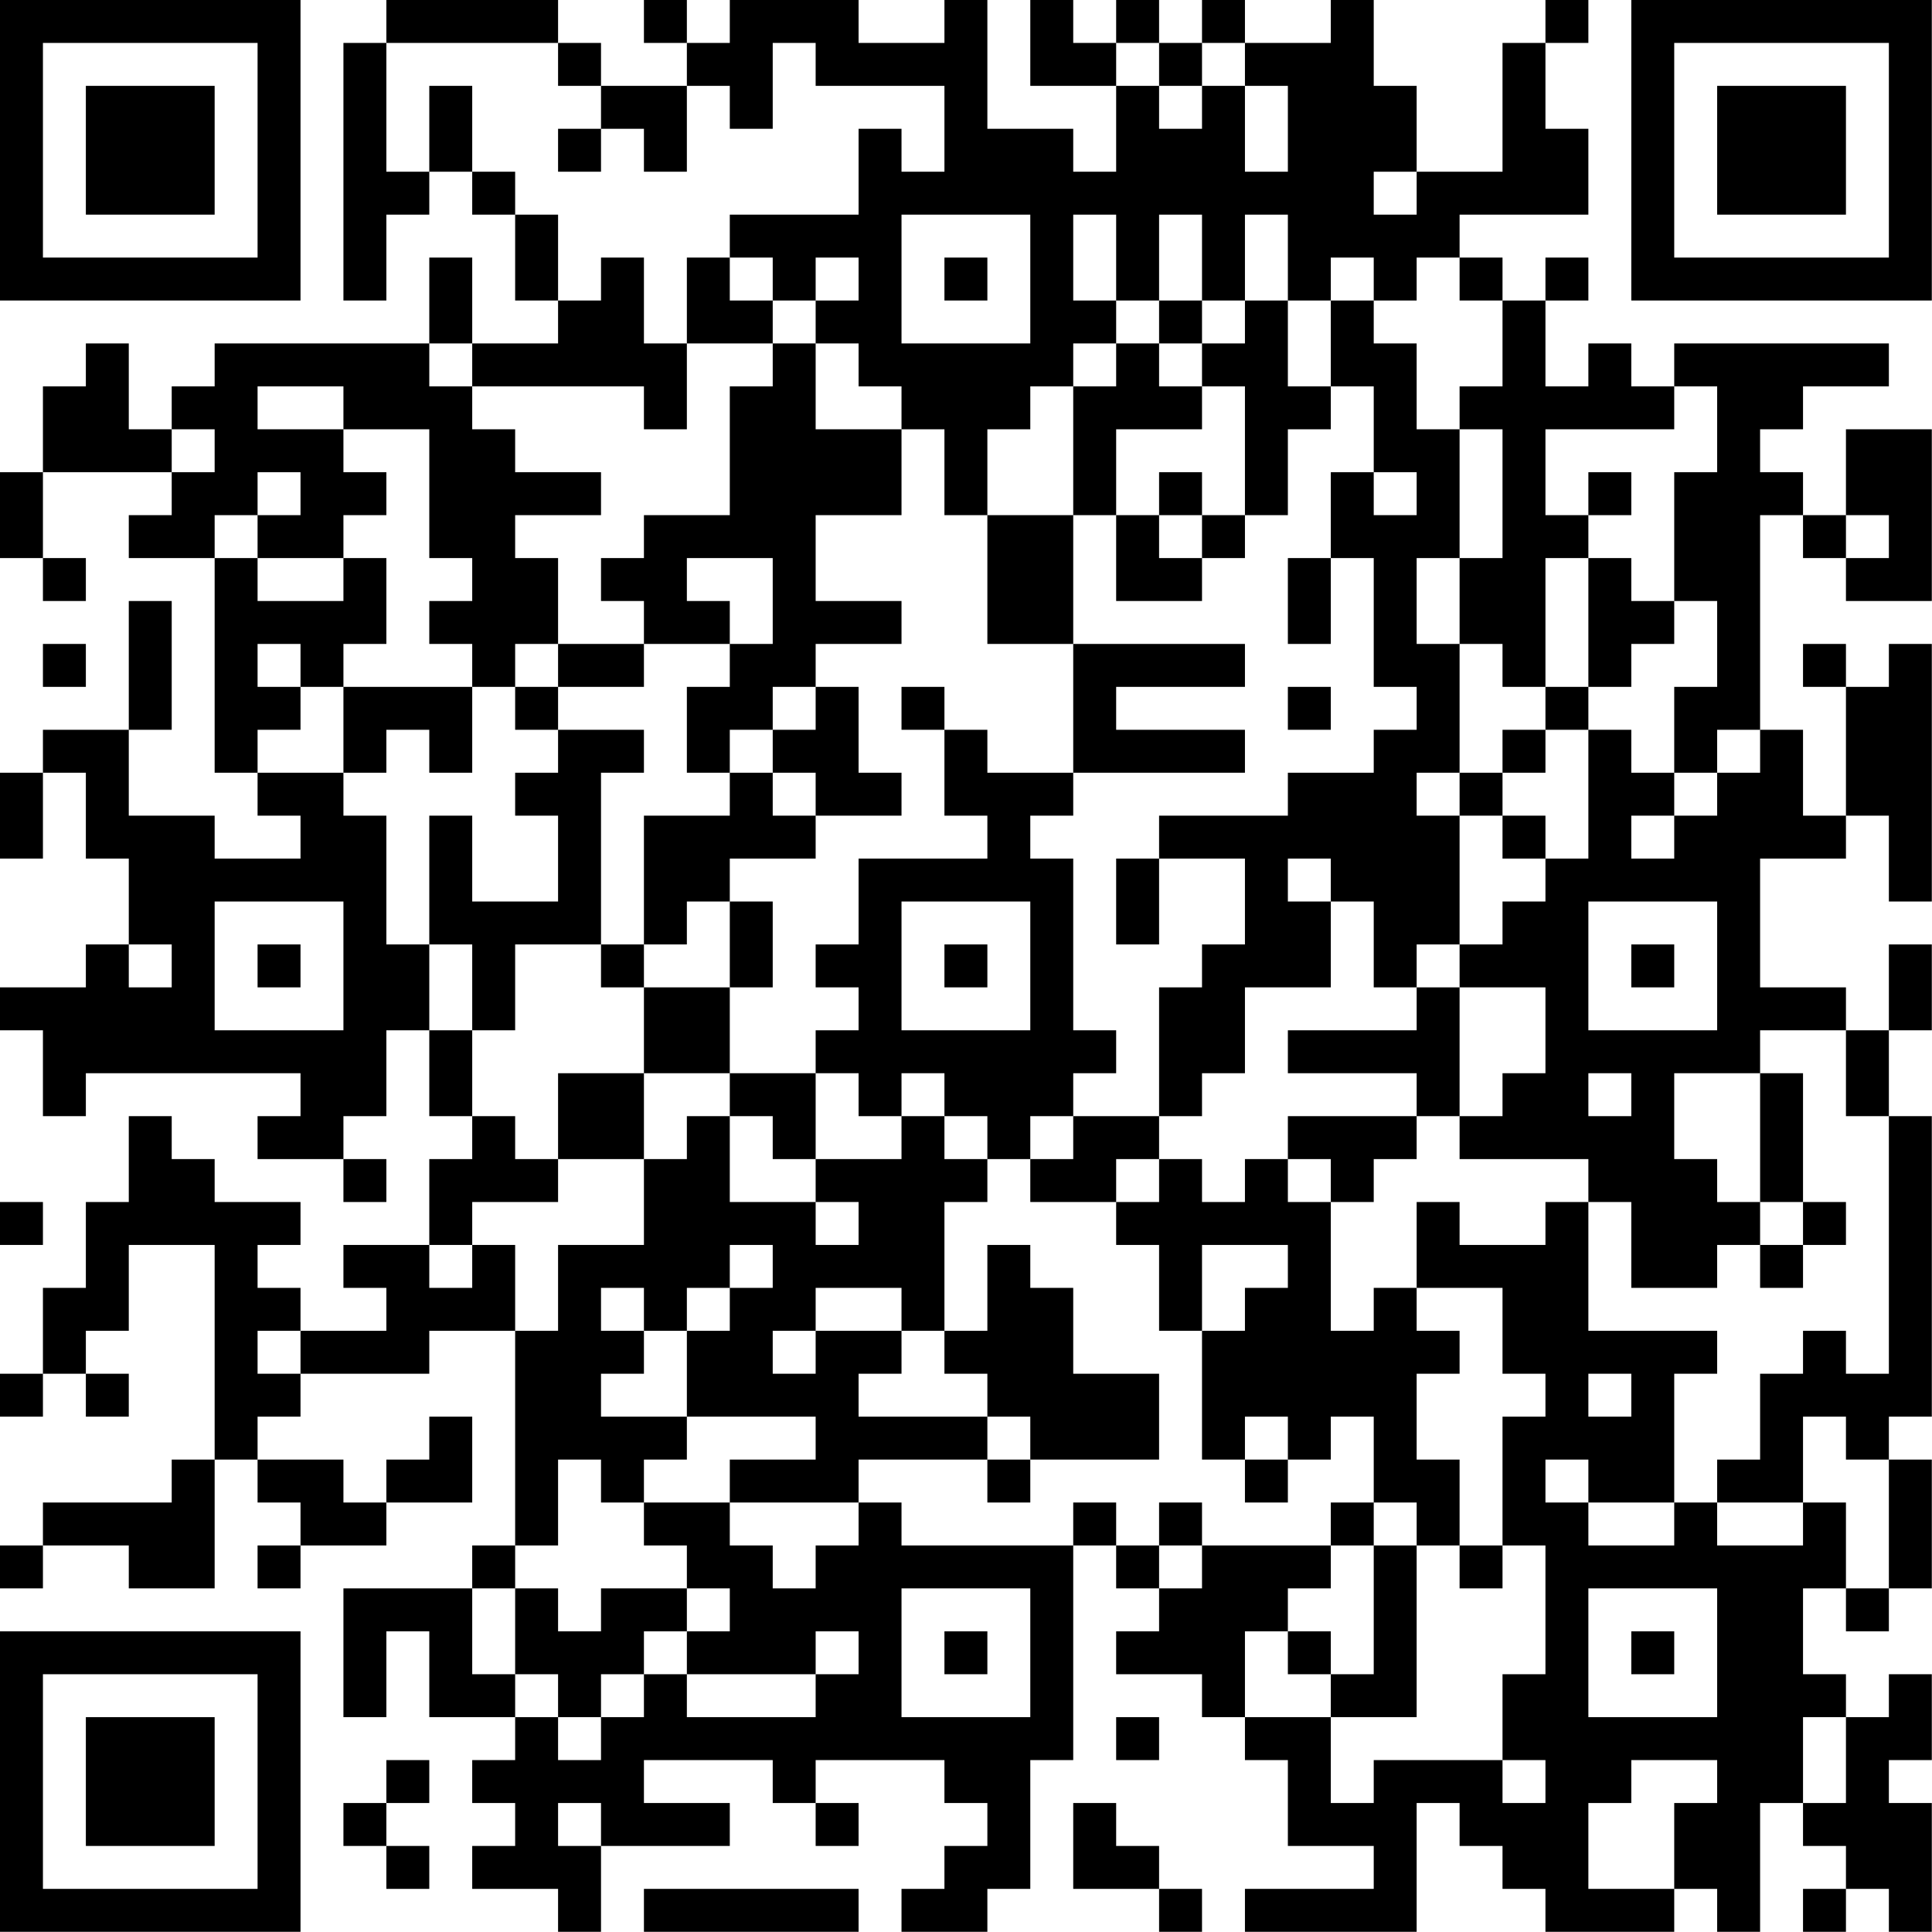 <?xml version="1.0" encoding="UTF-8"?>
<svg xmlns="http://www.w3.org/2000/svg" version="1.1" width="100" height="100" viewBox="0 0 100 100"><rect x="0" y="0" width="100" height="100" fill="#ffffff"/><g transform="scale(2.222)"><g transform="translate(0,0)"><path fill-rule="evenodd" d="M9 0L9 1L8 1L8 7L9 7L9 5L10 5L10 4L11 4L11 5L12 5L12 7L13 7L13 8L11 8L11 6L10 6L10 8L5 8L5 9L4 9L4 10L3 10L3 8L2 8L2 9L1 9L1 11L0 11L0 13L1 13L1 14L2 14L2 13L1 13L1 11L4 11L4 12L3 12L3 13L5 13L5 18L6 18L6 19L7 19L7 20L5 20L5 19L3 19L3 17L4 17L4 14L3 14L3 17L1 17L1 18L0 18L0 20L1 20L1 18L2 18L2 20L3 20L3 22L2 22L2 23L0 23L0 24L1 24L1 26L2 26L2 25L7 25L7 26L6 26L6 27L8 27L8 28L9 28L9 27L8 27L8 26L9 26L9 24L10 24L10 26L11 26L11 27L10 27L10 29L8 29L8 30L9 30L9 31L7 31L7 30L6 30L6 29L7 29L7 28L5 28L5 27L4 27L4 26L3 26L3 28L2 28L2 30L1 30L1 32L0 32L0 33L1 33L1 32L2 32L2 33L3 33L3 32L2 32L2 31L3 31L3 29L5 29L5 34L4 34L4 35L1 35L1 36L0 36L0 37L1 37L1 36L3 36L3 37L5 37L5 34L6 34L6 35L7 35L7 36L6 36L6 37L7 37L7 36L9 36L9 35L11 35L11 33L10 33L10 34L9 34L9 35L8 35L8 34L6 34L6 33L7 33L7 32L10 32L10 31L12 31L12 36L11 36L11 37L8 37L8 40L9 40L9 38L10 38L10 40L12 40L12 41L11 41L11 42L12 42L12 43L11 43L11 44L13 44L13 45L14 45L14 43L17 43L17 42L15 42L15 41L18 41L18 42L19 42L19 43L20 43L20 42L19 42L19 41L22 41L22 42L23 42L23 43L22 43L22 44L21 44L21 45L23 45L23 44L24 44L24 41L25 41L25 36L26 36L26 37L27 37L27 38L26 38L26 39L28 39L28 40L29 40L29 41L30 41L30 43L32 43L32 44L29 44L29 45L33 45L33 42L34 42L34 43L35 43L35 44L36 44L36 45L39 45L39 44L40 44L40 45L41 45L41 42L42 42L42 43L43 43L43 44L42 44L42 45L43 45L43 44L44 44L44 45L45 45L45 42L44 42L44 41L45 41L45 39L44 39L44 40L43 40L43 39L42 39L42 37L43 37L43 38L44 38L44 37L45 37L45 34L44 34L44 33L45 33L45 26L44 26L44 24L45 24L45 22L44 22L44 24L43 24L43 23L41 23L41 20L43 20L43 19L44 19L44 21L45 21L45 15L44 15L44 16L43 16L43 15L42 15L42 16L43 16L43 19L42 19L42 17L41 17L41 12L42 12L42 13L43 13L43 14L45 14L45 10L43 10L43 12L42 12L42 11L41 11L41 10L42 10L42 9L44 9L44 8L39 8L39 9L38 9L38 8L37 8L37 9L36 9L36 7L37 7L37 6L36 6L36 7L35 7L35 6L34 6L34 5L37 5L37 3L36 3L36 1L37 1L37 0L36 0L36 1L35 1L35 4L33 4L33 2L32 2L32 0L31 0L31 1L29 1L29 0L28 0L28 1L27 1L27 0L26 0L26 1L25 1L25 0L24 0L24 2L26 2L26 4L25 4L25 3L23 3L23 0L22 0L22 1L20 1L20 0L17 0L17 1L16 1L16 0L15 0L15 1L16 1L16 2L14 2L14 1L13 1L13 0ZM9 1L9 4L10 4L10 2L11 2L11 4L12 4L12 5L13 5L13 7L14 7L14 6L15 6L15 8L16 8L16 10L15 10L15 9L11 9L11 8L10 8L10 9L11 9L11 10L12 10L12 11L14 11L14 12L12 12L12 13L13 13L13 15L12 15L12 16L11 16L11 15L10 15L10 14L11 14L11 13L10 13L10 10L8 10L8 9L6 9L6 10L8 10L8 11L9 11L9 12L8 12L8 13L6 13L6 12L7 12L7 11L6 11L6 12L5 12L5 13L6 13L6 14L8 14L8 13L9 13L9 15L8 15L8 16L7 16L7 15L6 15L6 16L7 16L7 17L6 17L6 18L8 18L8 19L9 19L9 22L10 22L10 24L11 24L11 26L12 26L12 27L13 27L13 28L11 28L11 29L10 29L10 30L11 30L11 29L12 29L12 31L13 31L13 29L15 29L15 27L16 27L16 26L17 26L17 28L19 28L19 29L20 29L20 28L19 28L19 27L21 27L21 26L22 26L22 27L23 27L23 28L22 28L22 31L21 31L21 30L19 30L19 31L18 31L18 32L19 32L19 31L21 31L21 32L20 32L20 33L23 33L23 34L20 34L20 35L17 35L17 34L19 34L19 33L16 33L16 31L17 31L17 30L18 30L18 29L17 29L17 30L16 30L16 31L15 31L15 30L14 30L14 31L15 31L15 32L14 32L14 33L16 33L16 34L15 34L15 35L14 35L14 34L13 34L13 36L12 36L12 37L11 37L11 39L12 39L12 40L13 40L13 41L14 41L14 40L15 40L15 39L16 39L16 40L19 40L19 39L20 39L20 38L19 38L19 39L16 39L16 38L17 38L17 37L16 37L16 36L15 36L15 35L17 35L17 36L18 36L18 37L19 37L19 36L20 36L20 35L21 35L21 36L25 36L25 35L26 35L26 36L27 36L27 37L28 37L28 36L31 36L31 37L30 37L30 38L29 38L29 40L31 40L31 42L32 42L32 41L35 41L35 42L36 42L36 41L35 41L35 39L36 39L36 36L35 36L35 33L36 33L36 32L35 32L35 30L33 30L33 28L34 28L34 29L36 29L36 28L37 28L37 31L40 31L40 32L39 32L39 35L37 35L37 34L36 34L36 35L37 35L37 36L39 36L39 35L40 35L40 36L42 36L42 35L43 35L43 37L44 37L44 34L43 34L43 33L42 33L42 35L40 35L40 34L41 34L41 32L42 32L42 31L43 31L43 32L44 32L44 26L43 26L43 24L41 24L41 25L39 25L39 27L40 27L40 28L41 28L41 29L40 29L40 30L38 30L38 28L37 28L37 27L34 27L34 26L35 26L35 25L36 25L36 23L34 23L34 22L35 22L35 21L36 21L36 20L37 20L37 17L38 17L38 18L39 18L39 19L38 19L38 20L39 20L39 19L40 19L40 18L41 18L41 17L40 17L40 18L39 18L39 16L40 16L40 14L39 14L39 11L40 11L40 9L39 9L39 10L36 10L36 12L37 12L37 13L36 13L36 16L35 16L35 15L34 15L34 13L35 13L35 10L34 10L34 9L35 9L35 7L34 7L34 6L33 6L33 7L32 7L32 6L31 6L31 7L30 7L30 5L29 5L29 7L28 7L28 5L27 5L27 7L26 7L26 5L25 5L25 7L26 7L26 8L25 8L25 9L24 9L24 10L23 10L23 12L22 12L22 10L21 10L21 9L20 9L20 8L19 8L19 7L20 7L20 6L19 6L19 7L18 7L18 6L17 6L17 5L20 5L20 3L21 3L21 4L22 4L22 2L19 2L19 1L18 1L18 3L17 3L17 2L16 2L16 4L15 4L15 3L14 3L14 2L13 2L13 1ZM26 1L26 2L27 2L27 3L28 3L28 2L29 2L29 4L30 4L30 2L29 2L29 1L28 1L28 2L27 2L27 1ZM13 3L13 4L14 4L14 3ZM32 4L32 5L33 5L33 4ZM21 5L21 8L24 8L24 5ZM16 6L16 8L18 8L18 9L17 9L17 12L15 12L15 13L14 13L14 14L15 14L15 15L13 15L13 16L12 16L12 17L13 17L13 18L12 18L12 19L13 19L13 21L11 21L11 19L10 19L10 22L11 22L11 24L12 24L12 22L14 22L14 23L15 23L15 25L13 25L13 27L15 27L15 25L17 25L17 26L18 26L18 27L19 27L19 25L20 25L20 26L21 26L21 25L22 25L22 26L23 26L23 27L24 27L24 28L26 28L26 29L27 29L27 31L28 31L28 34L29 34L29 35L30 35L30 34L31 34L31 33L32 33L32 35L31 35L31 36L32 36L32 39L31 39L31 38L30 38L30 39L31 39L31 40L33 40L33 36L34 36L34 37L35 37L35 36L34 36L34 34L33 34L33 32L34 32L34 31L33 31L33 30L32 30L32 31L31 31L31 28L32 28L32 27L33 27L33 26L34 26L34 23L33 23L33 22L34 22L34 19L35 19L35 20L36 20L36 19L35 19L35 18L36 18L36 17L37 17L37 16L38 16L38 15L39 15L39 14L38 14L38 13L37 13L37 16L36 16L36 17L35 17L35 18L34 18L34 15L33 15L33 13L34 13L34 10L33 10L33 8L32 8L32 7L31 7L31 9L30 9L30 7L29 7L29 8L28 8L28 7L27 7L27 8L26 8L26 9L25 9L25 12L23 12L23 15L25 15L25 18L23 18L23 17L22 17L22 16L21 16L21 17L22 17L22 19L23 19L23 20L20 20L20 22L19 22L19 23L20 23L20 24L19 24L19 25L17 25L17 23L18 23L18 21L17 21L17 20L19 20L19 19L21 19L21 18L20 18L20 16L19 16L19 15L21 15L21 14L19 14L19 12L21 12L21 10L19 10L19 8L18 8L18 7L17 7L17 6ZM22 6L22 7L23 7L23 6ZM27 8L27 9L28 9L28 10L26 10L26 12L25 12L25 15L29 15L29 16L26 16L26 17L29 17L29 18L25 18L25 19L24 19L24 20L25 20L25 24L26 24L26 25L25 25L25 26L24 26L24 27L25 27L25 26L27 26L27 27L26 27L26 28L27 28L27 27L28 27L28 28L29 28L29 27L30 27L30 28L31 28L31 27L30 27L30 26L33 26L33 25L30 25L30 24L33 24L33 23L32 23L32 21L31 21L31 20L30 20L30 21L31 21L31 23L29 23L29 25L28 25L28 26L27 26L27 23L28 23L28 22L29 22L29 20L27 20L27 19L30 19L30 18L32 18L32 17L33 17L33 16L32 16L32 13L31 13L31 11L32 11L32 12L33 12L33 11L32 11L32 9L31 9L31 10L30 10L30 12L29 12L29 9L28 9L28 8ZM4 10L4 11L5 11L5 10ZM27 11L27 12L26 12L26 14L28 14L28 13L29 13L29 12L28 12L28 11ZM37 11L37 12L38 12L38 11ZM27 12L27 13L28 13L28 12ZM43 12L43 13L44 13L44 12ZM16 13L16 14L17 14L17 15L15 15L15 16L13 16L13 17L15 17L15 18L14 18L14 22L15 22L15 23L17 23L17 21L16 21L16 22L15 22L15 19L17 19L17 18L18 18L18 19L19 19L19 18L18 18L18 17L19 17L19 16L18 16L18 17L17 17L17 18L16 18L16 16L17 16L17 15L18 15L18 13ZM30 13L30 15L31 15L31 13ZM1 15L1 16L2 16L2 15ZM8 16L8 18L9 18L9 17L10 17L10 18L11 18L11 16ZM30 16L30 17L31 17L31 16ZM33 18L33 19L34 19L34 18ZM26 20L26 22L27 22L27 20ZM5 21L5 24L8 24L8 21ZM21 21L21 24L24 24L24 21ZM37 21L37 24L40 24L40 21ZM3 22L3 23L4 23L4 22ZM6 22L6 23L7 23L7 22ZM22 22L22 23L23 23L23 22ZM38 22L38 23L39 23L39 22ZM37 25L37 26L38 26L38 25ZM41 25L41 28L42 28L42 29L41 29L41 30L42 30L42 29L43 29L43 28L42 28L42 25ZM0 28L0 29L1 29L1 28ZM23 29L23 31L22 31L22 32L23 32L23 33L24 33L24 34L23 34L23 35L24 35L24 34L27 34L27 32L25 32L25 30L24 30L24 29ZM28 29L28 31L29 31L29 30L30 30L30 29ZM6 31L6 32L7 32L7 31ZM37 32L37 33L38 33L38 32ZM29 33L29 34L30 34L30 33ZM27 35L27 36L28 36L28 35ZM32 35L32 36L33 36L33 35ZM12 37L12 39L13 39L13 40L14 40L14 39L15 39L15 38L16 38L16 37L14 37L14 38L13 38L13 37ZM21 37L21 40L24 40L24 37ZM37 37L37 40L40 40L40 37ZM22 38L22 39L23 39L23 38ZM38 38L38 39L39 39L39 38ZM26 40L26 41L27 41L27 40ZM42 40L42 42L43 42L43 40ZM9 41L9 42L8 42L8 43L9 43L9 44L10 44L10 43L9 43L9 42L10 42L10 41ZM38 41L38 42L37 42L37 44L39 44L39 42L40 42L40 41ZM13 42L13 43L14 43L14 42ZM25 42L25 44L27 44L27 45L28 45L28 44L27 44L27 43L26 43L26 42ZM15 44L15 45L20 45L20 44ZM0 0L0 7L7 7L7 0ZM1 1L1 6L6 6L6 1ZM2 2L2 5L5 5L5 2ZM38 0L38 7L45 7L45 0ZM39 1L39 6L44 6L44 1ZM40 2L40 5L43 5L43 2ZM0 38L0 45L7 45L7 38ZM1 39L1 44L6 44L6 39ZM2 40L2 43L5 43L5 40Z" fill="#000000"/></g></g></svg>
